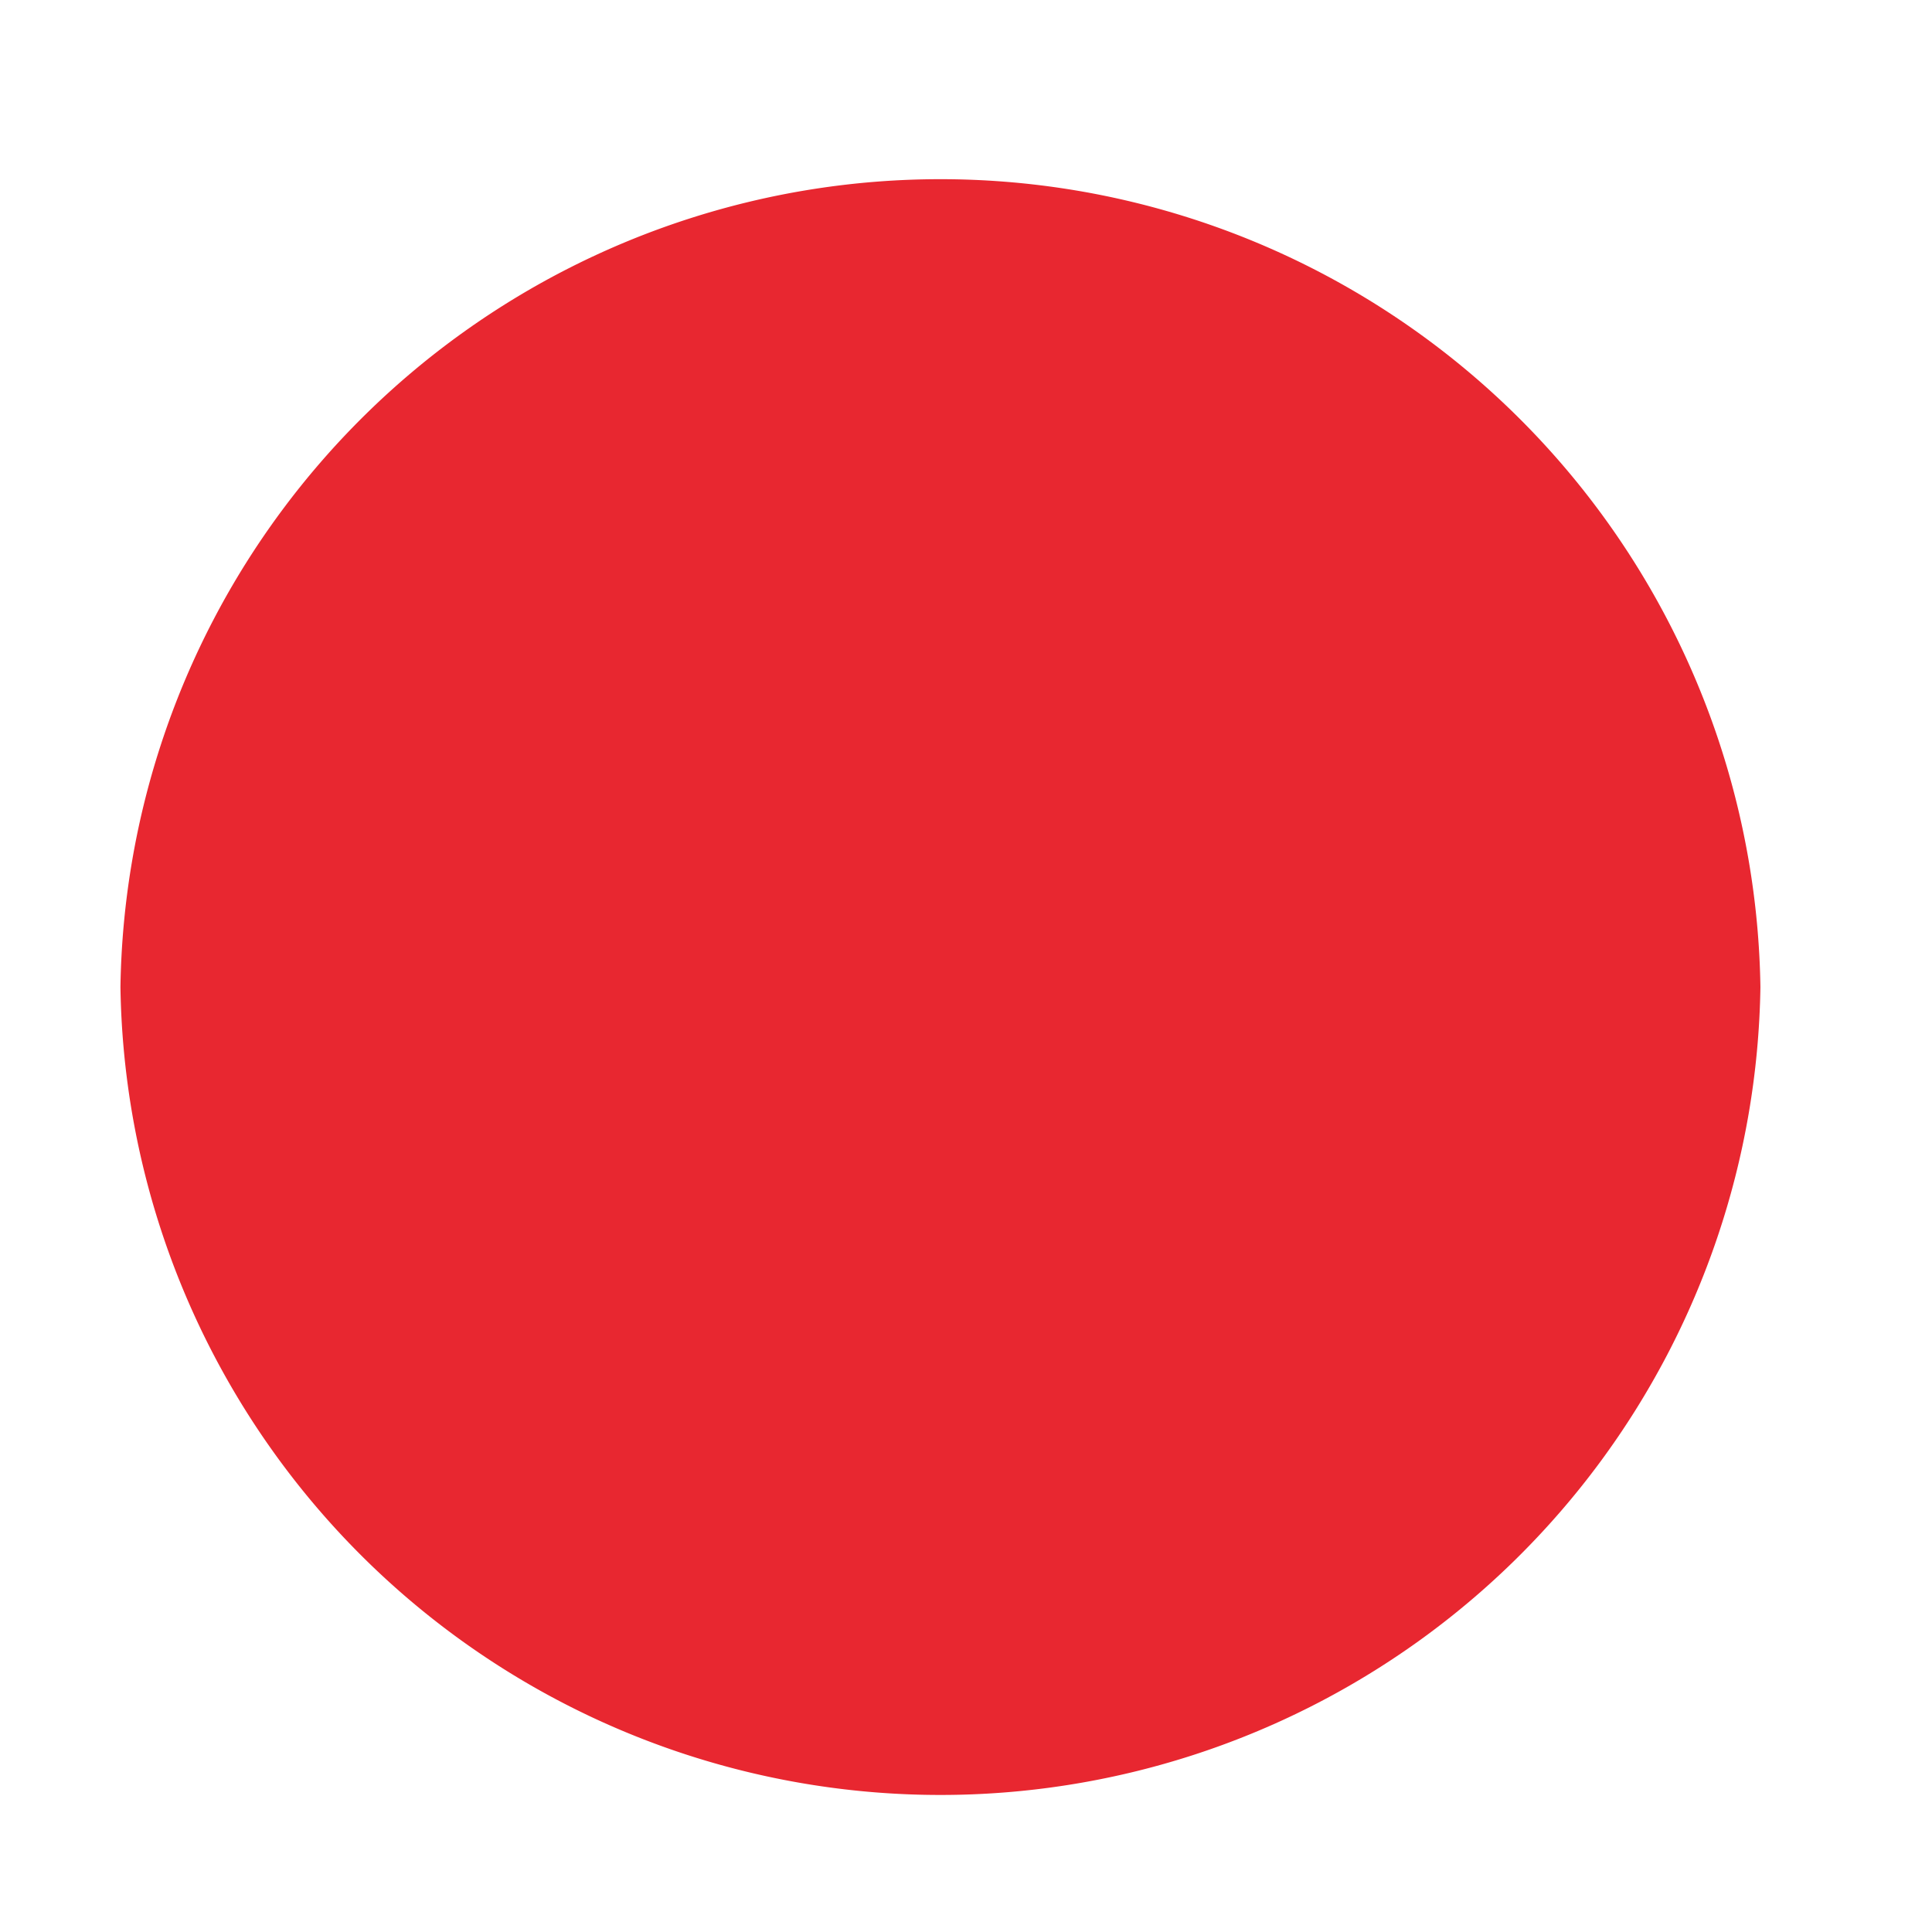 <?xml version="1.0" encoding="UTF-8"?>
<svg xmlns="http://www.w3.org/2000/svg" width="32" height="32" viewBox="0 0 32 32">
  <g id="Group_94" data-name="Group 94" transform="translate(-1537 316)">
    <rect id="Rectangle_66" data-name="Rectangle 66" width="32" height="32" transform="translate(1537 -316)" fill="rgba(255,255,255,0)"></rect>
    <path id="Path_100" data-name="Path 100" d="M103.9,19.1a13.583,13.583,0,0,1-27.163,0,13.583,13.583,0,0,1,27.163,0" transform="translate(1462.258 -318.751)" fill="#e82730"></path>
  </g>
</svg>
